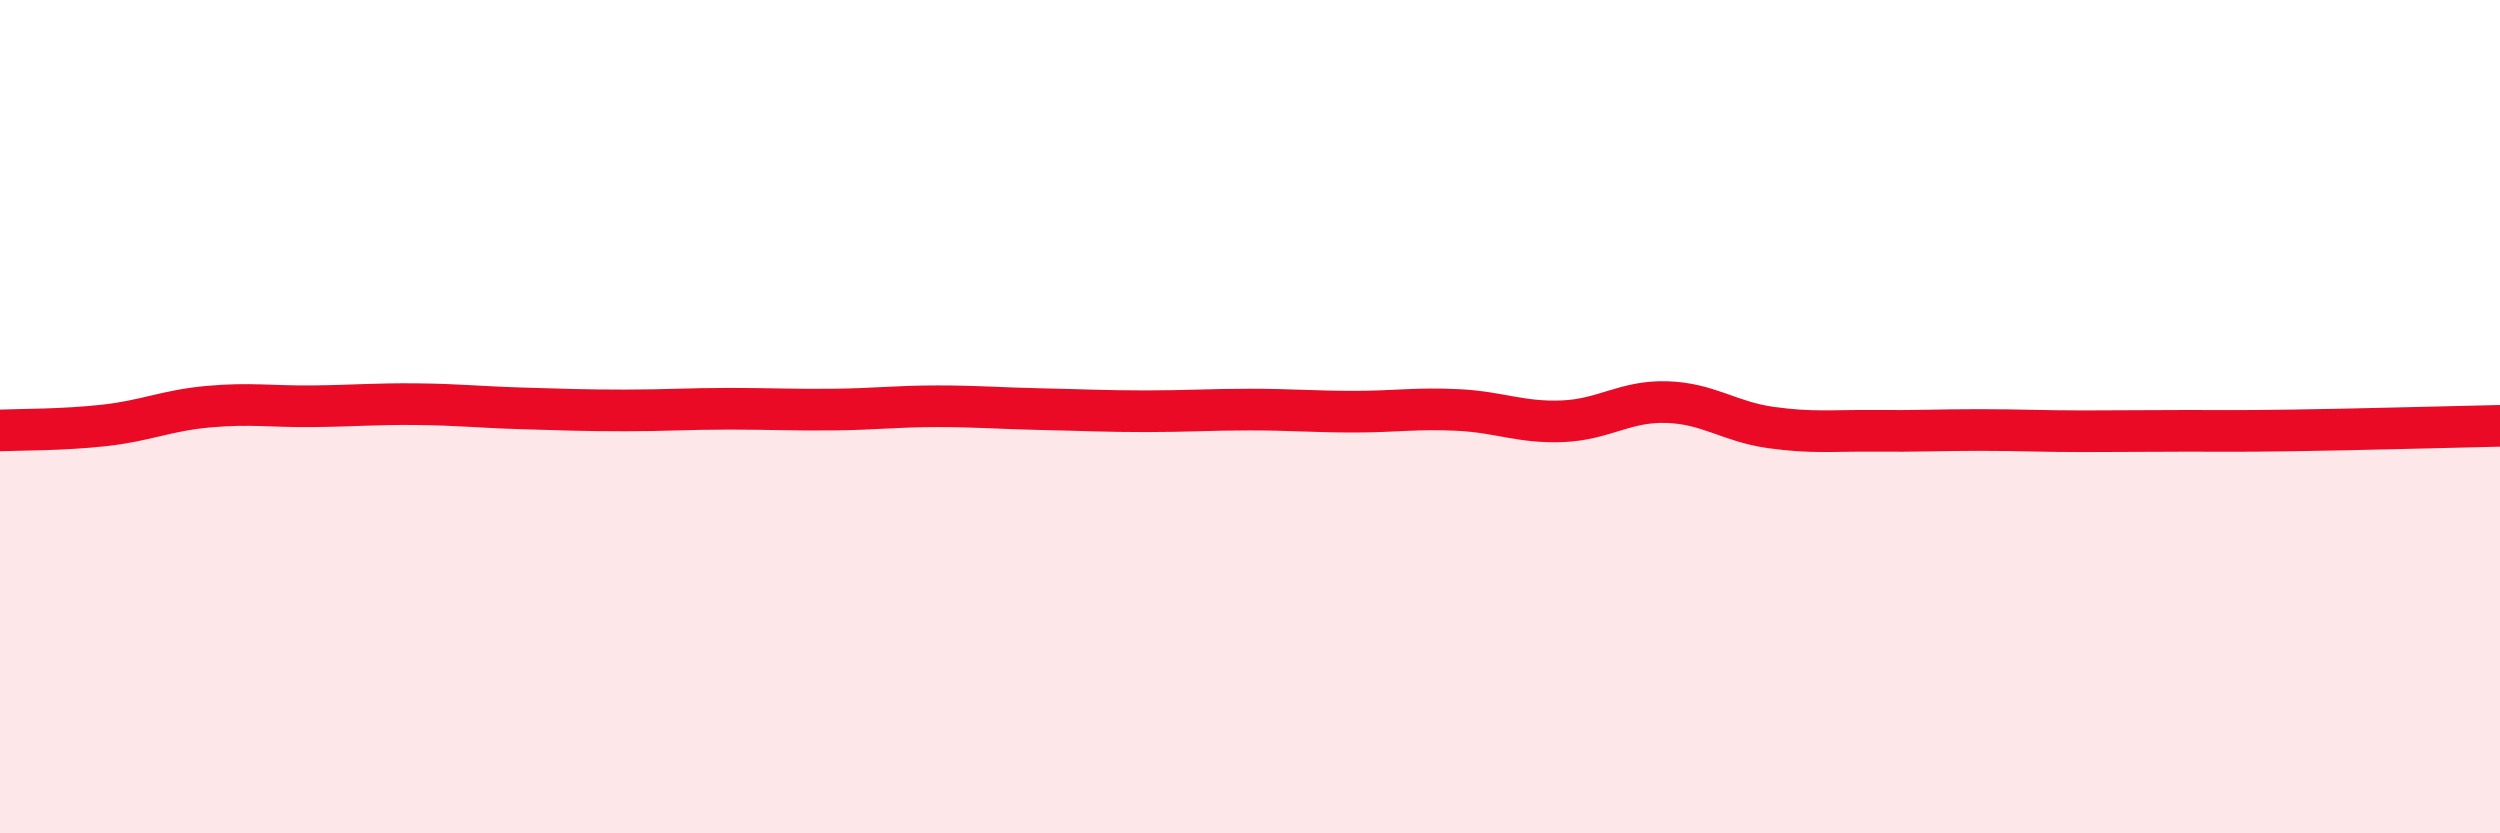 
    <svg width="60" height="20" viewBox="0 0 60 20" xmlns="http://www.w3.org/2000/svg">
      <path
        d="M 0,10.33 C 0.5,10.31 1.5,10.32 2.5,10.21 C 3.5,10.1 4,9.85 5,9.76 C 6,9.67 6.5,9.76 7.5,9.75 C 8.5,9.74 9,9.69 10,9.7 C 11,9.71 11.5,9.77 12.5,9.8 C 13.5,9.83 14,9.85 15,9.85 C 16,9.85 16.5,9.81 17.5,9.81 C 18.5,9.81 19,9.84 20,9.83 C 21,9.82 21.5,9.75 22.5,9.75 C 23.5,9.75 24,9.8 25,9.82 C 26,9.84 26.5,9.87 27.5,9.87 C 28.5,9.87 29,9.83 30,9.83 C 31,9.83 31.5,9.88 32.5,9.88 C 33.5,9.88 34,9.79 35,9.84 C 36,9.89 36.5,10.15 37.5,10.11 C 38.5,10.07 39,9.62 40,9.65 C 41,9.68 41.5,10.12 42.5,10.26 C 43.5,10.4 44,10.33 45,10.34 C 46,10.35 46.5,10.32 47.5,10.32 C 48.5,10.32 49,10.35 50,10.35 C 51,10.35 51.5,10.34 52.5,10.34 C 53.5,10.34 53.5,10.35 55,10.33 C 56.5,10.31 59,10.24 60,10.22L60 20L0 20Z"
        fill="#EB0A25"
        opacity="0.1"
        stroke-linecap="round"
        stroke-linejoin="round"
      />
      <path
        d="M 0,10.33 C 0.5,10.31 1.5,10.32 2.5,10.21 C 3.5,10.1 4,9.85 5,9.76 C 6,9.67 6.5,9.76 7.5,9.75 C 8.5,9.74 9,9.69 10,9.7 C 11,9.71 11.5,9.77 12.5,9.8 C 13.5,9.83 14,9.85 15,9.85 C 16,9.85 16.5,9.81 17.5,9.81 C 18.5,9.81 19,9.84 20,9.83 C 21,9.82 21.5,9.75 22.5,9.75 C 23.5,9.75 24,9.8 25,9.82 C 26,9.84 26.5,9.87 27.5,9.87 C 28.5,9.87 29,9.83 30,9.83 C 31,9.83 31.5,9.88 32.5,9.88 C 33.5,9.88 34,9.79 35,9.84 C 36,9.89 36.5,10.15 37.5,10.11 C 38.5,10.07 39,9.62 40,9.65 C 41,9.68 41.5,10.12 42.5,10.26 C 43.5,10.4 44,10.33 45,10.34 C 46,10.35 46.5,10.32 47.5,10.32 C 48.5,10.32 49,10.35 50,10.35 C 51,10.35 51.5,10.34 52.5,10.34 C 53.5,10.34 53.5,10.35 55,10.33 C 56.5,10.31 59,10.24 60,10.22"
        stroke="#EB0A25"
        stroke-width="1"
        fill="none"
        stroke-linecap="round"
        stroke-linejoin="round"
      />
    </svg>
  